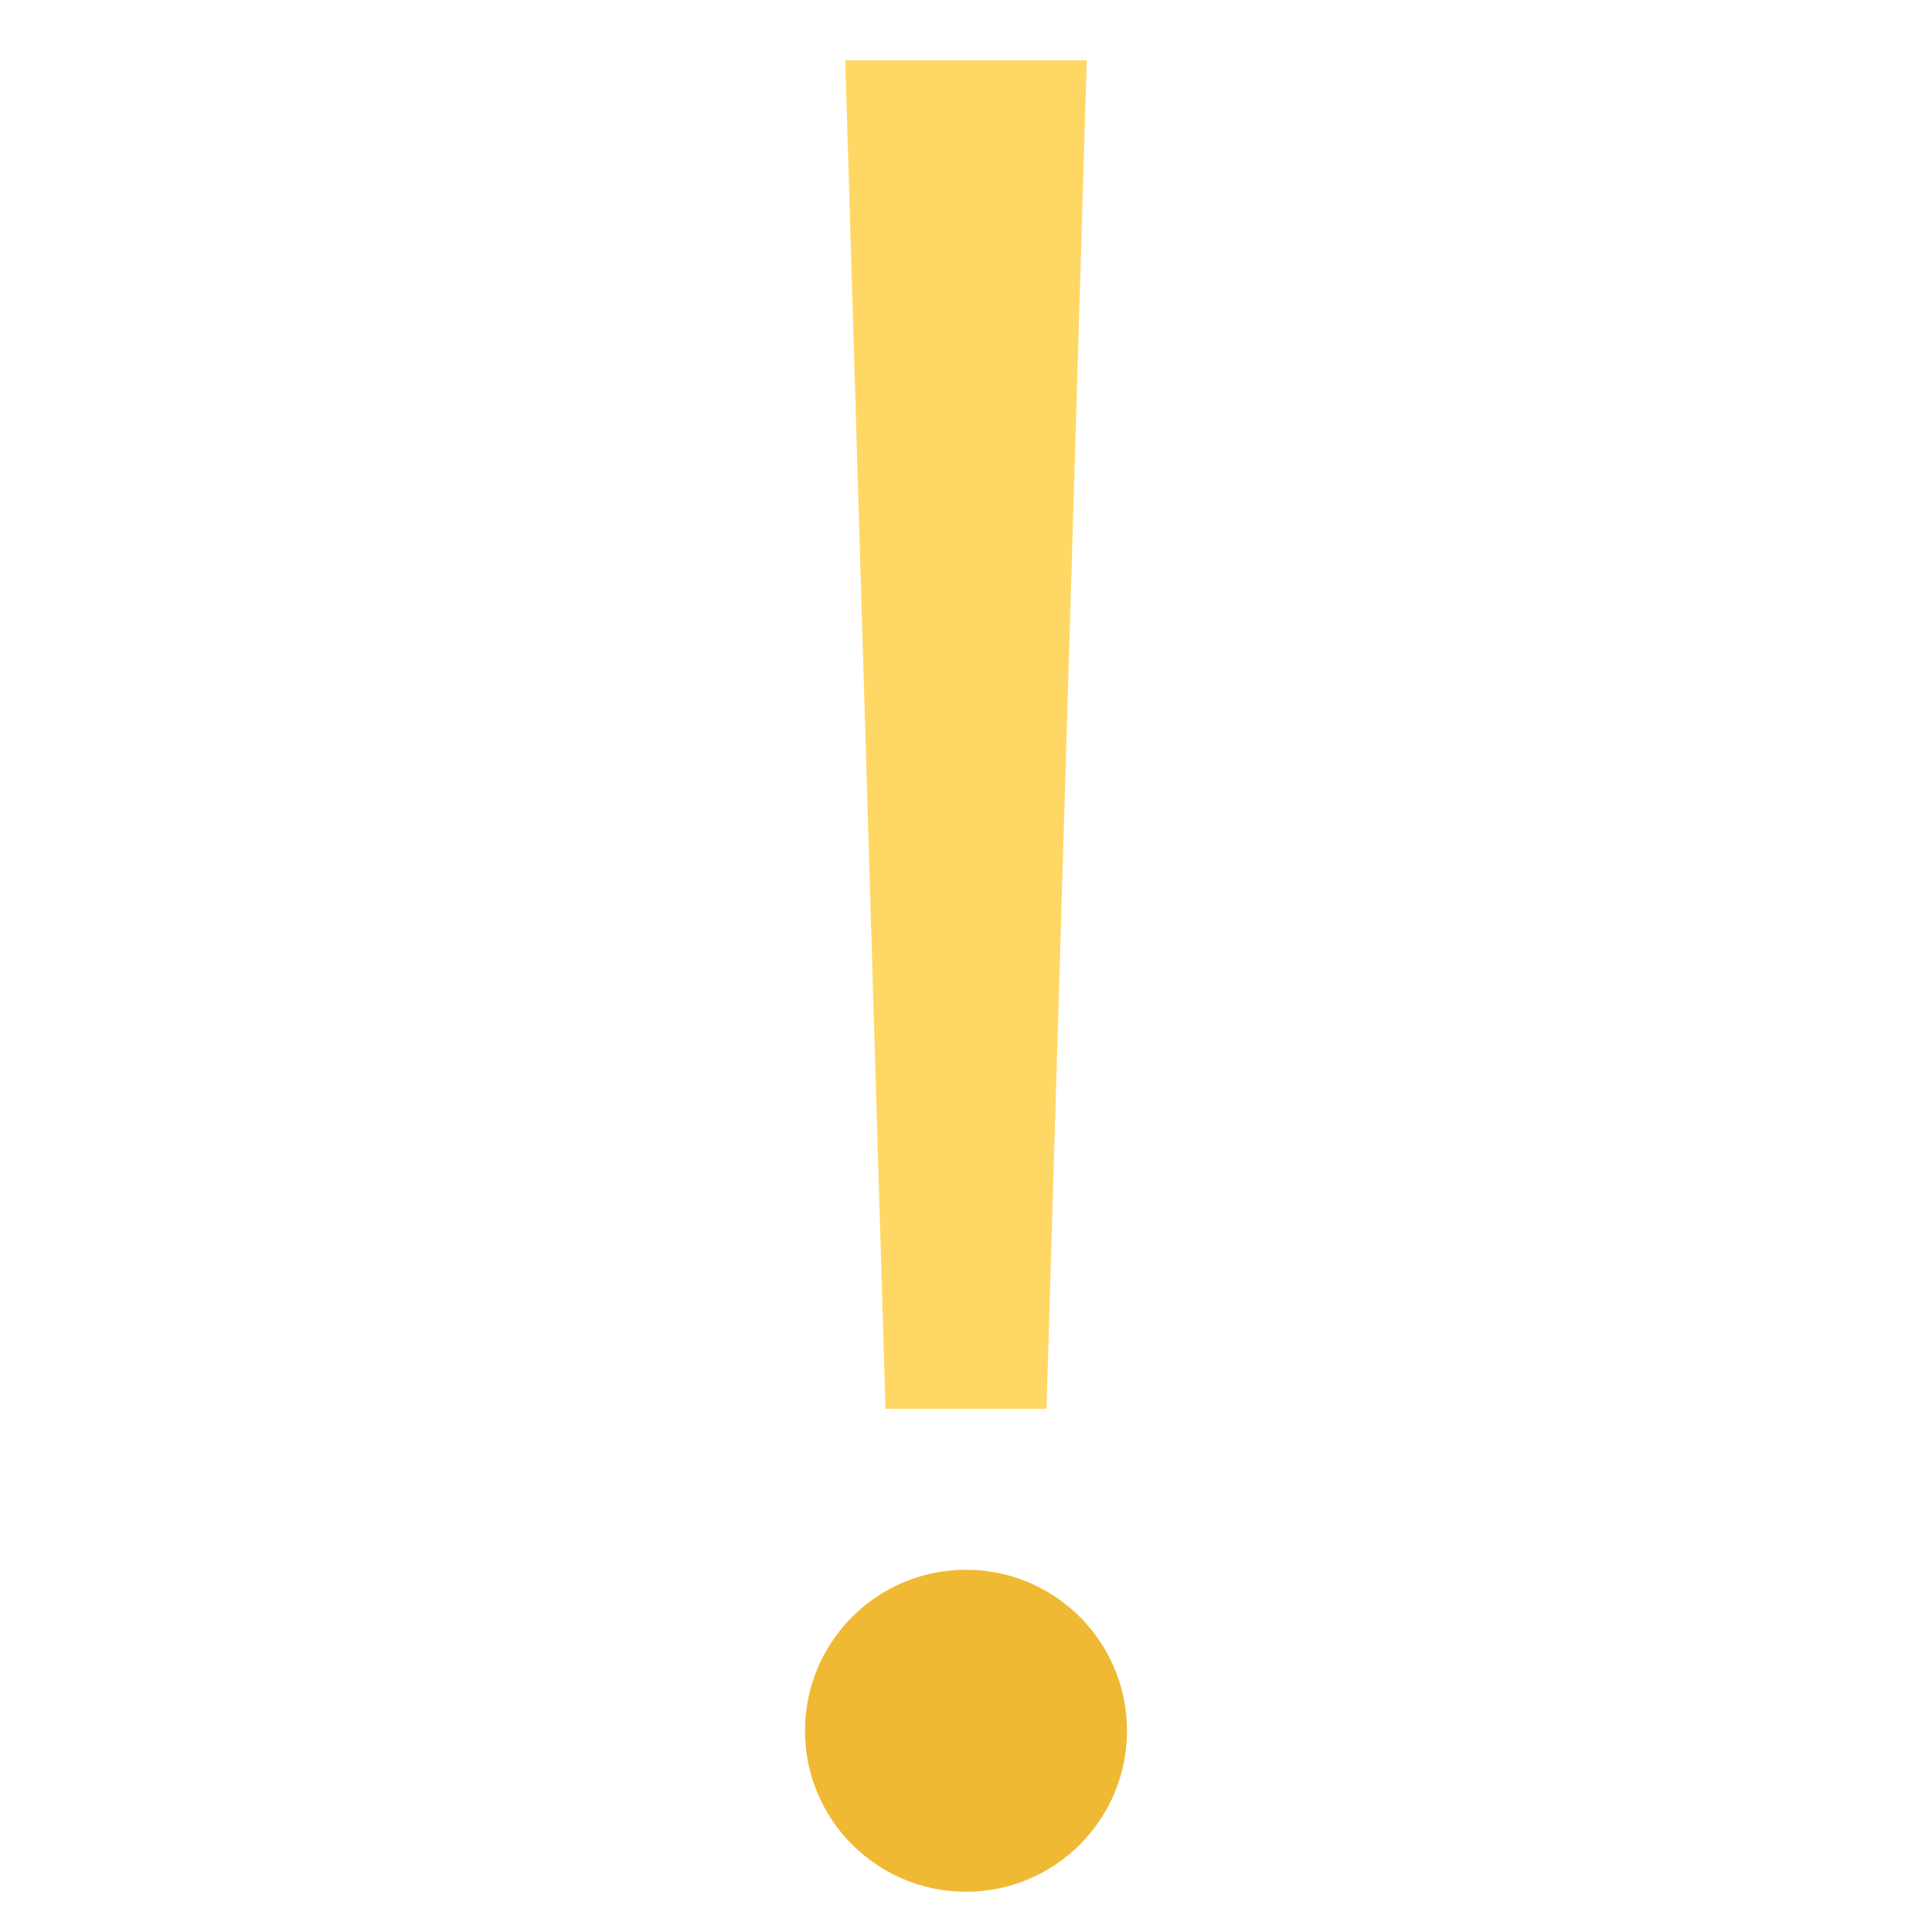 <svg xmlns="http://www.w3.org/2000/svg" viewBox="0 0 48 48" width="48" height="48"><g class="nc-icon-wrapper"><polygon points="26 35 27 1.5 21 1.5 22 35 26 35" fill="#ffd764"></polygon><circle cx="24" cy="43" r="4" fill="#efb933"></circle></g></svg>
